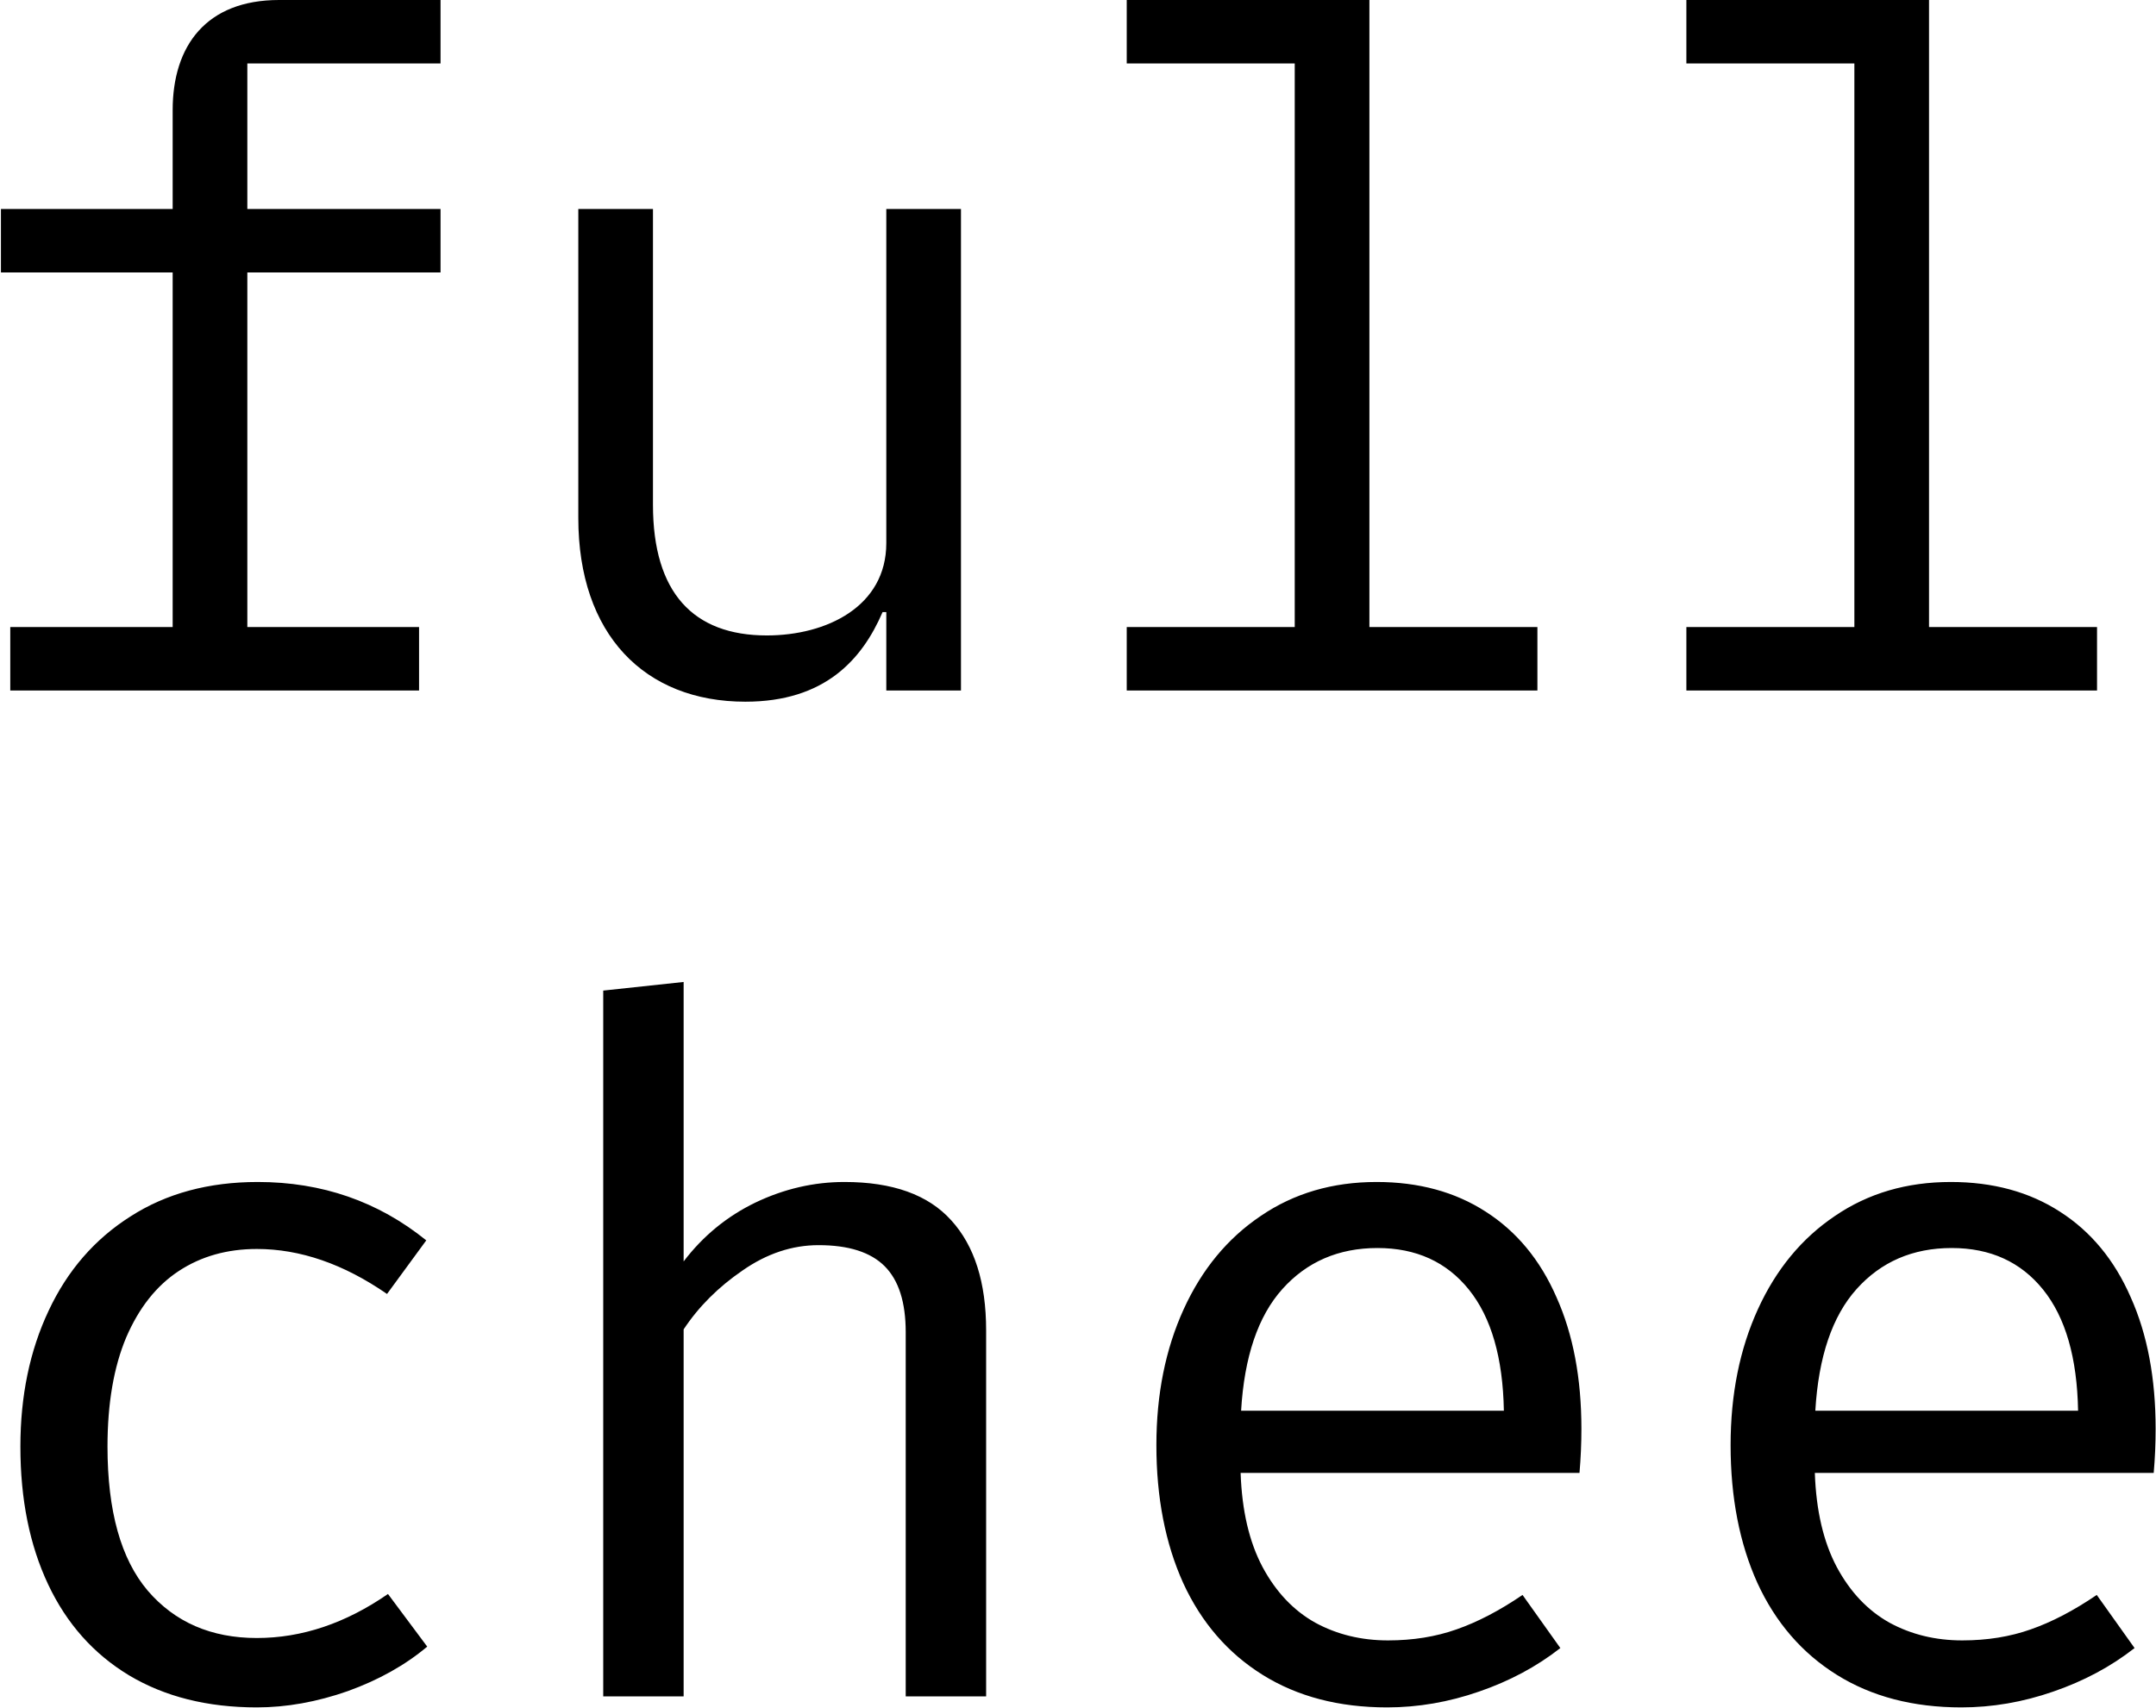 <svg width="1155" height="915" viewBox="0 0 1155 915" fill="none" xmlns="http://www.w3.org/2000/svg">
<path d="M5.5 370H224.5V336H132.5V146H236V112H132.5V34H236V-4.76837e-06H149.5C110.5 -4.76837e-06 92.5 24.5 92.5 59V112H0.5V146H92.5V336H5.5V370ZM474.805 370H514.805V112H474.805V291C474.805 325 442.805 340.5 410.805 340.5C371.305 340.5 349.805 317.5 349.805 270.5V112H309.805V277.5C309.805 340 345.305 376 399.305 376C441.805 376 461.805 353.5 472.805 328H474.805V370ZM603.609 370H823.609V336H733.609V-4.76837e-06H603.609V34H693.609V336H603.609V370ZM903.414 370H1123.41V336H1033.41V-4.76837e-06H903.414V34H993.414V336H903.414V370ZM137.59 877.718C161.692 877.718 185.111 869.855 207.846 854.128L228.872 882.333C217.077 892.248 202.889 900.197 186.308 906.179C169.726 911.991 153.487 914.897 137.59 914.897C111.094 914.897 88.273 909.171 69.128 897.718C50.154 886.265 35.709 870.026 25.795 849C15.88 827.974 10.923 803.359 10.923 775.154C10.923 747.974 15.966 723.701 26.051 702.333C36.137 680.795 50.752 663.957 69.897 651.821C89.043 639.513 111.778 633.359 138.103 633.359C172.462 633.359 202.547 643.786 228.359 664.641L207.333 693.359C184.085 677.291 160.838 669.256 137.59 669.256C121.692 669.256 107.761 673.188 95.795 681.051C83.829 688.915 74.427 700.795 67.59 716.692C60.923 732.59 57.59 752.077 57.59 775.154C57.59 809.684 64.769 835.41 79.128 852.333C93.658 869.256 113.145 877.718 137.59 877.718ZM366.233 675.923C376.66 662.248 389.48 651.735 404.694 644.385C420.079 637.034 435.976 633.359 452.386 633.359C478.198 633.359 497.258 640.197 509.566 653.872C522.045 667.547 528.284 687.205 528.284 712.846V909H485.207V713.872C485.207 697.803 481.446 686.009 473.925 678.487C466.404 670.966 454.609 667.205 438.54 667.205C424.352 667.205 410.762 671.735 397.771 680.795C384.78 689.684 374.267 700.197 366.233 712.333V909H323.156V530.795L366.233 526.18V675.923ZM664.619 789.256C665.303 809.427 669.234 826.265 676.414 839.769C683.593 853.103 692.995 863.017 704.619 869.513C716.243 875.838 729.234 879 743.593 879C756.927 879 769.149 877.034 780.26 873.103C791.542 869.171 803.337 863.017 815.645 854.641L835.901 883.103C823.251 893.017 808.722 900.795 792.311 906.436C776.072 912.077 759.662 914.897 743.081 914.897C717.269 914.897 695.046 909.085 676.414 897.462C657.781 885.838 643.593 869.427 633.85 848.231C624.277 827.034 619.491 802.419 619.491 774.385C619.491 747.205 624.363 722.932 634.106 701.564C643.85 680.197 657.61 663.53 675.388 651.564C693.166 639.427 713.85 633.359 737.439 633.359C760.004 633.359 779.491 638.658 795.901 649.256C812.482 659.855 825.132 675.154 833.85 695.154C842.739 714.983 847.183 738.487 847.183 765.667C847.183 773.53 846.841 781.393 846.157 789.256H664.619ZM737.952 668.744C717.098 668.744 700.089 676.094 686.927 690.795C673.935 705.325 666.585 727.034 664.875 755.923H805.645C805.132 727.547 798.892 705.923 786.927 691.051C774.961 676.179 758.636 668.744 737.952 668.744ZM972.236 789.256C972.92 809.427 976.852 826.265 984.031 839.769C991.211 853.103 1000.61 863.017 1012.24 869.513C1023.86 875.838 1036.85 879 1051.21 879C1064.54 879 1076.77 877.034 1087.88 873.103C1099.16 869.171 1110.95 863.017 1123.26 854.641L1143.52 883.103C1130.87 893.017 1116.34 900.795 1099.93 906.436C1083.69 912.077 1067.28 914.897 1050.7 914.897C1024.89 914.897 1002.66 909.085 984.031 897.462C965.399 885.838 951.211 869.427 941.467 848.231C931.894 827.034 927.108 802.419 927.108 774.385C927.108 747.205 931.98 722.932 941.723 701.564C951.467 680.197 965.228 663.53 983.005 651.564C1000.78 639.427 1021.47 633.359 1045.06 633.359C1067.62 633.359 1087.11 638.658 1103.52 649.256C1120.1 659.855 1132.75 675.154 1141.47 695.154C1150.36 714.983 1154.8 738.487 1154.8 765.667C1154.8 773.53 1154.46 781.393 1153.77 789.256H972.236ZM1045.57 668.744C1024.71 668.744 1007.71 676.094 994.544 690.795C981.552 705.325 974.202 727.034 972.493 755.923H1113.26C1112.75 727.547 1106.51 705.923 1094.54 691.051C1082.58 676.179 1066.25 668.744 1045.57 668.744Z" fill="black"/>
</svg>
